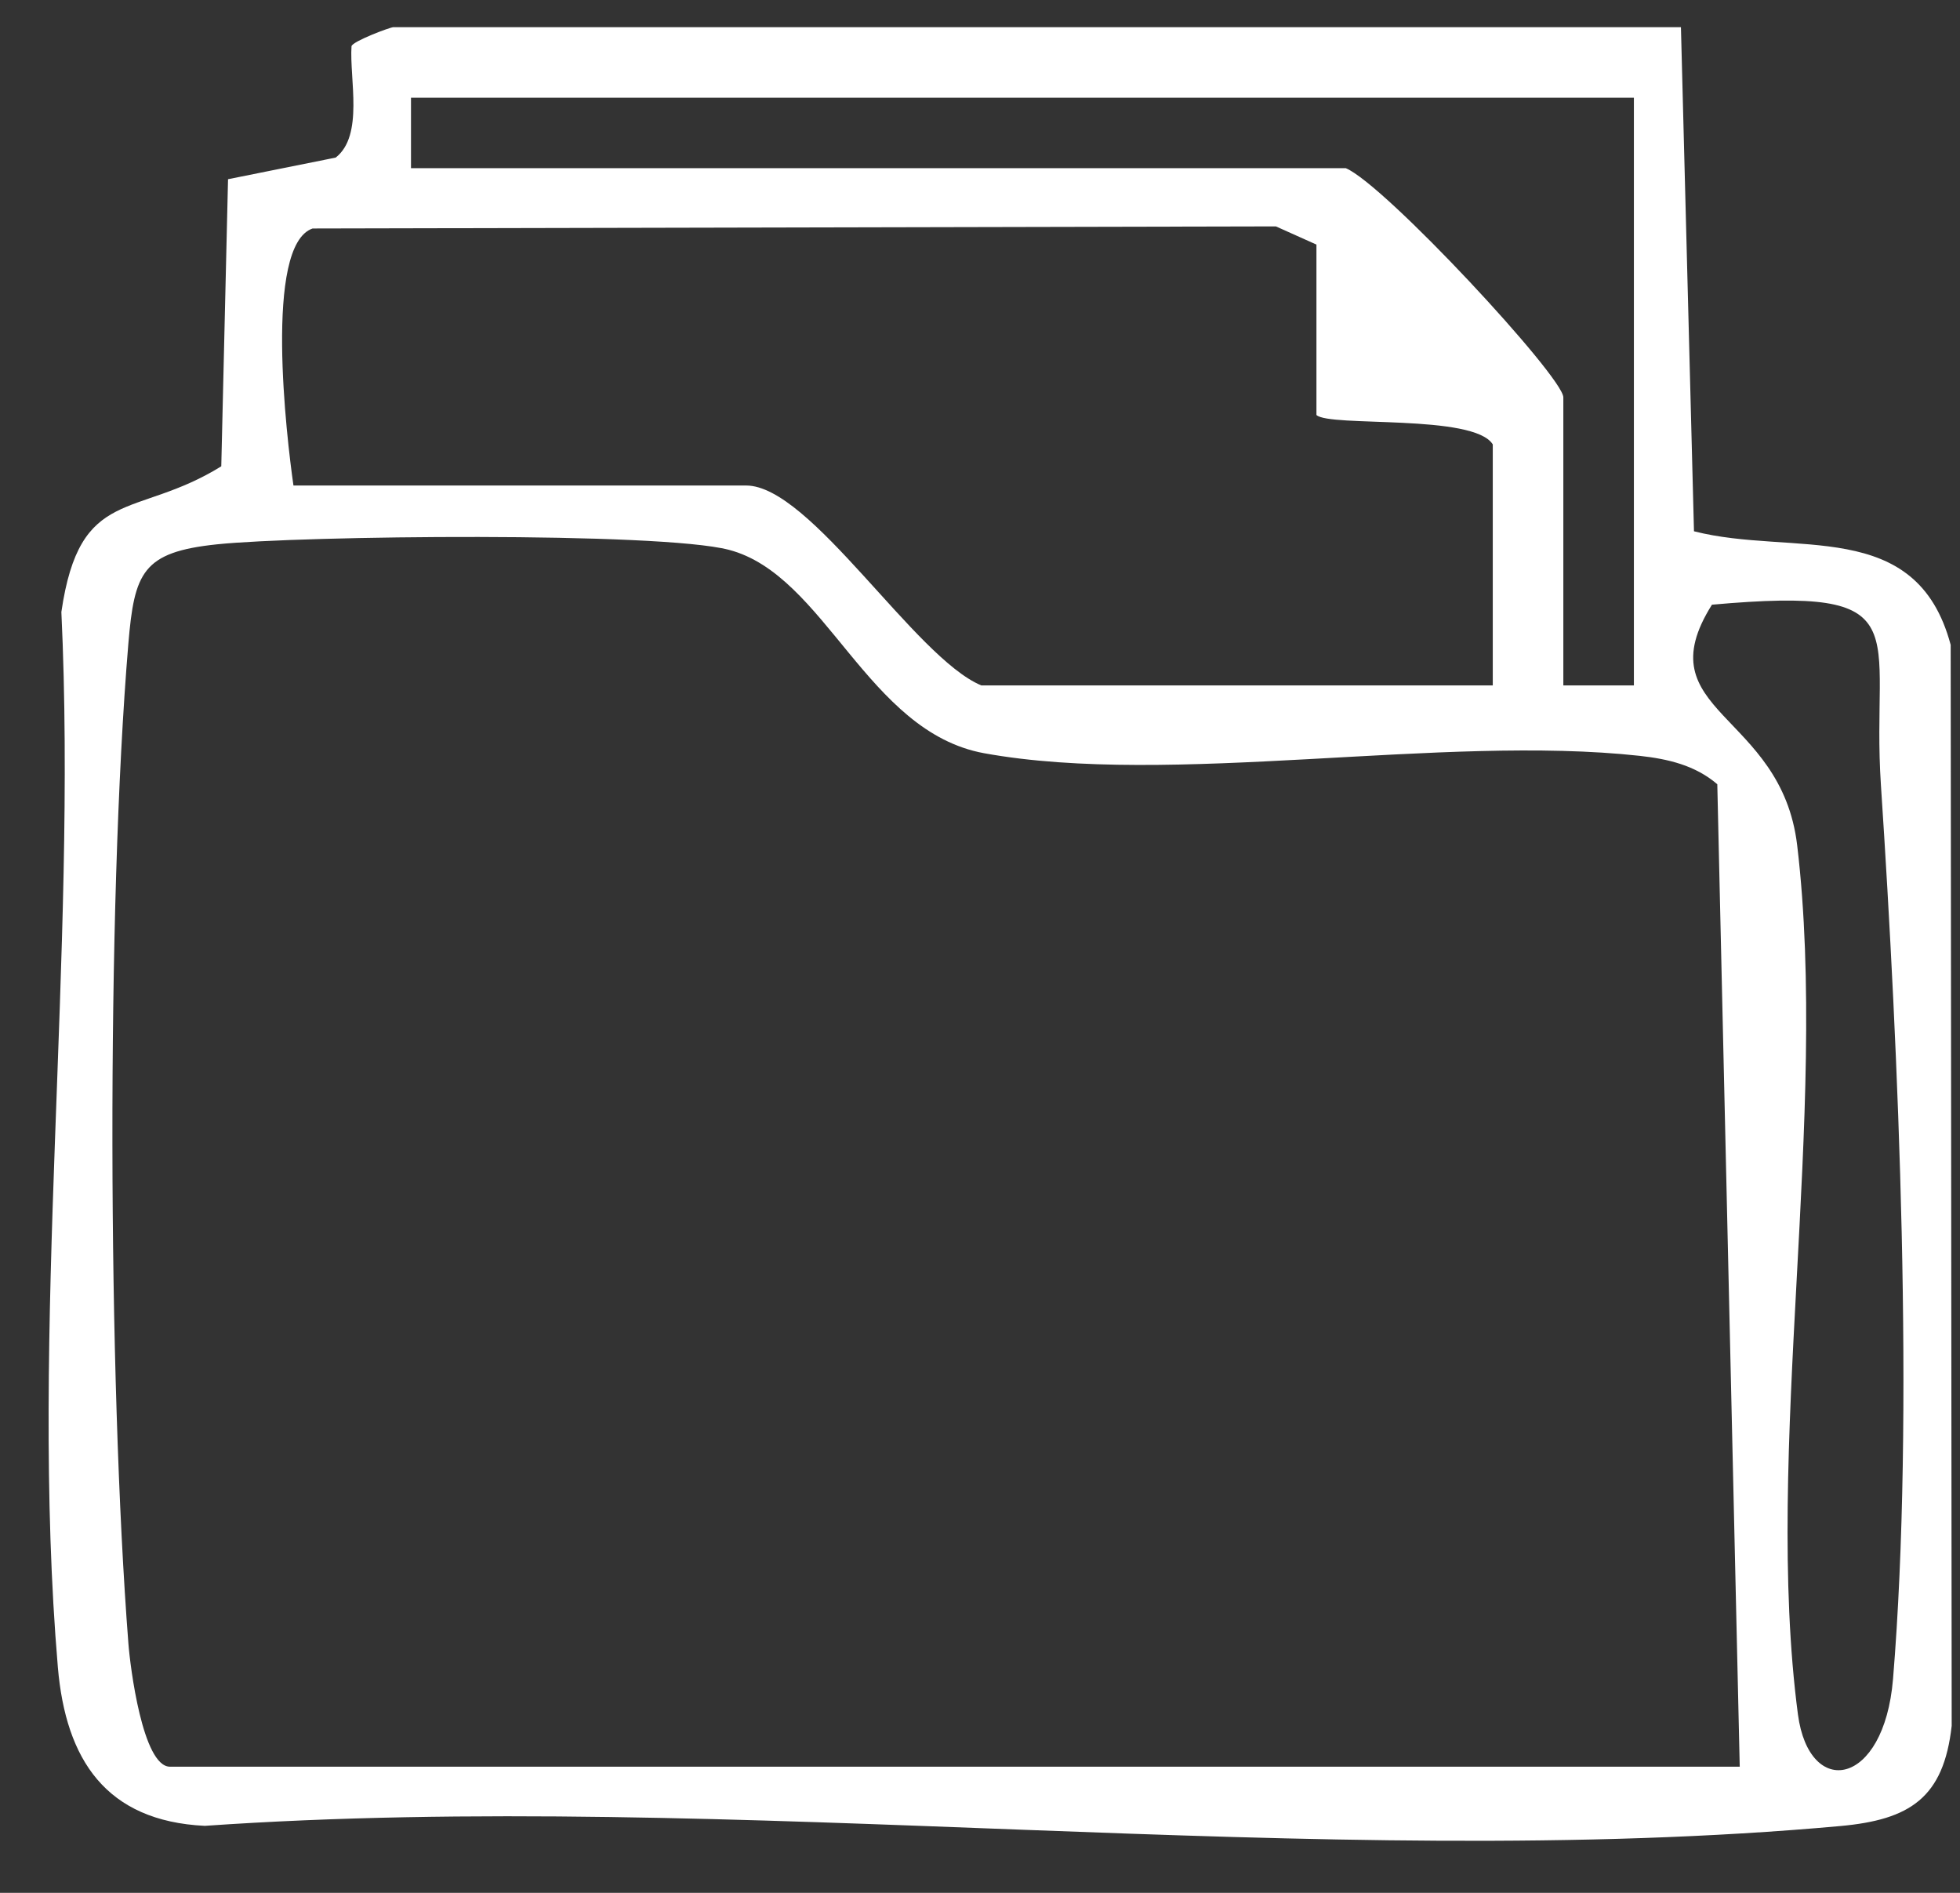 <?xml version="1.0" encoding="UTF-8"?> <svg xmlns="http://www.w3.org/2000/svg" width="29" height="28" viewBox="0 0 29 28" fill="none"><rect x="0" y="0" width="29" height="28" fill="#333333" stroke="none"/><path d="M25.33 8.945C24.324 10.544 26.356 10.527 26.591 12.505C27.063 16.474 26.09 21.474 26.602 25.36C26.769 26.619 27.877 26.434 28.009 24.837C28.33 20.939 28.09 15.543 27.83 11.614C27.677 9.305 28.449 8.667 25.33 8.945ZM25.741 26.134L25.409 11.601C25.082 11.32 24.678 11.227 24.262 11.181C21.336 10.86 17.332 11.646 14.56 11.142C12.828 10.825 12.215 8.506 10.784 8.133C9.754 7.865 4.463 7.922 3.211 8.052C2.109 8.167 1.988 8.465 1.899 9.523C1.573 13.418 1.596 20.401 1.9 24.314C1.926 24.654 2.111 26.134 2.515 26.134H25.741ZM19.478 6.139V3.618L18.878 3.349L4.625 3.38C3.901 3.627 4.241 6.48 4.342 7.182H11.04C11.993 7.182 13.536 9.729 14.519 10.139H22.087V6.574C21.804 6.119 19.673 6.322 19.478 6.139ZM24.175 1.445H6.081V2.488H19.913C20.493 2.733 23.131 5.577 23.131 5.878V10.139H24.175V1.445ZM24.871 0.402L25.064 7.859C26.536 8.235 28.353 7.633 28.862 9.539L28.877 25.529C28.758 26.596 28.258 26.919 27.228 27.012C19.548 27.709 10.821 26.466 3.03 27.009C1.569 26.938 0.973 26.032 0.856 24.662C0.434 19.692 1.146 14.088 0.908 9.053C1.181 7.178 1.999 7.687 3.274 6.898L3.374 2.651L4.967 2.331C5.386 2.004 5.169 1.167 5.201 0.683C5.221 0.609 5.774 0.402 5.82 0.402H24.871Z" fill="white"></path></svg> 
